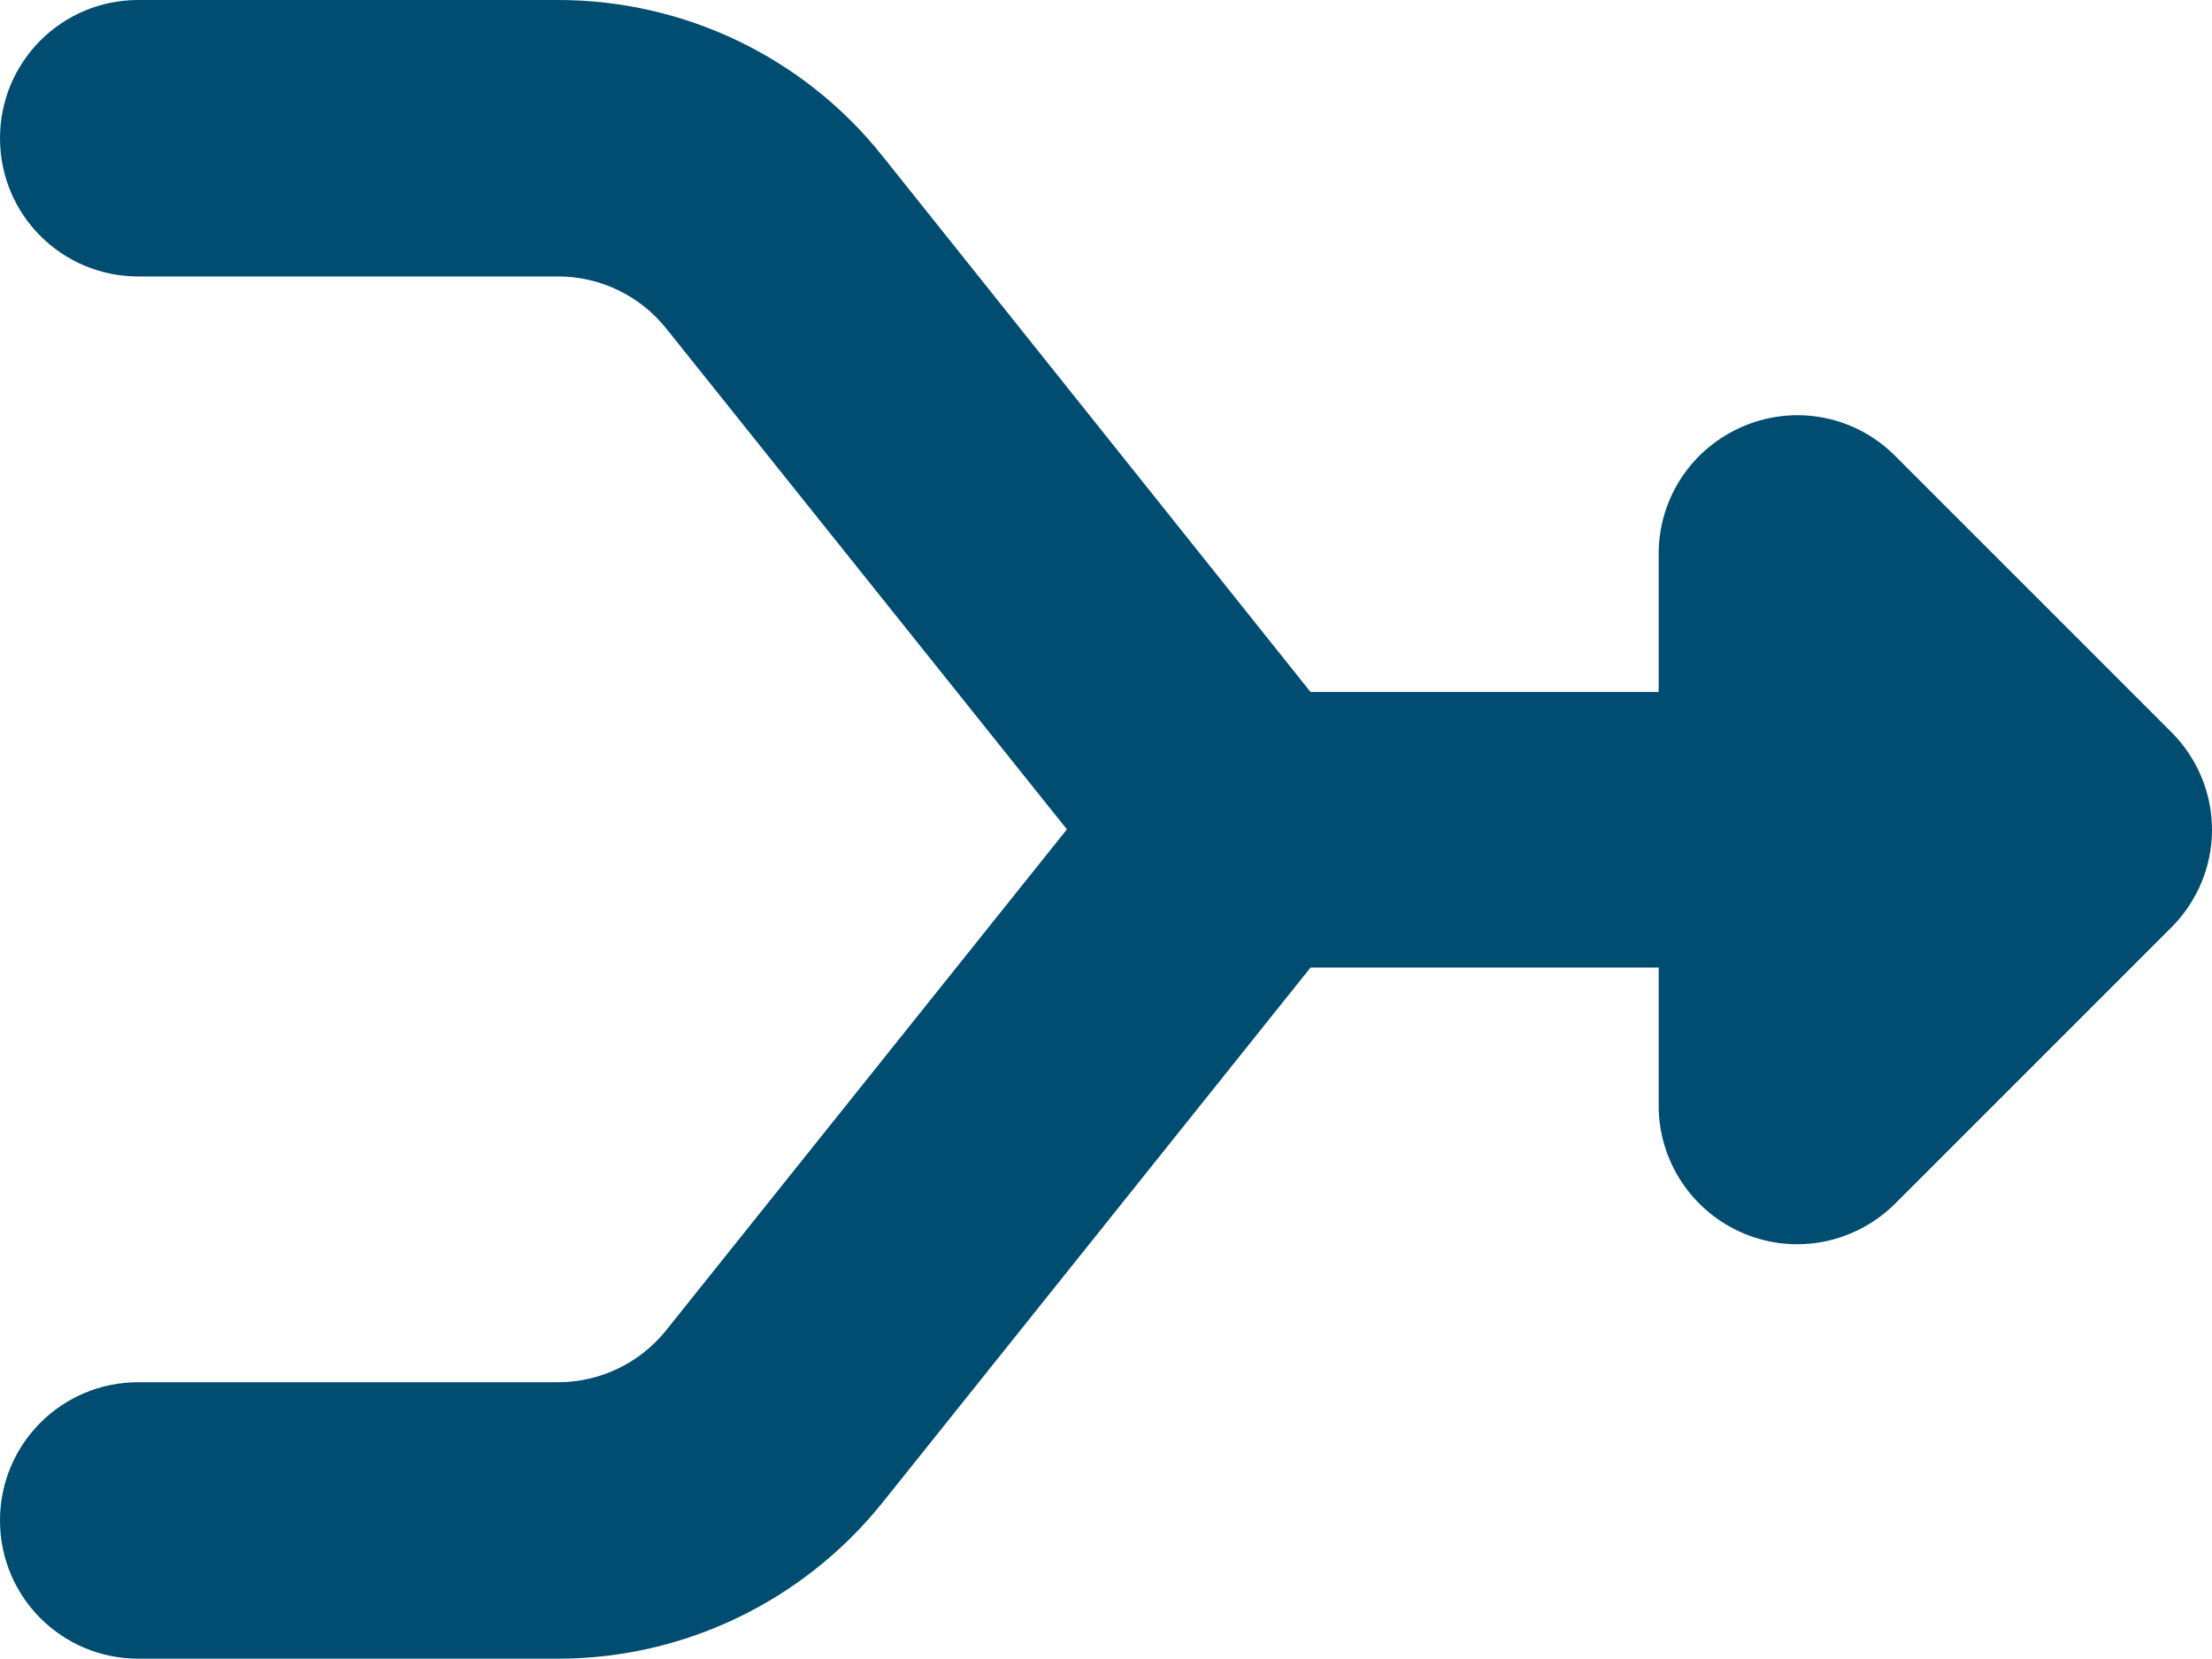 <?xml version="1.0" encoding="UTF-8"?><svg id="Layer_1" xmlns="http://www.w3.org/2000/svg" viewBox="0 0 512.1 384"><defs><style>.cls-1{fill:#014c71;}</style></defs><path class="cls-1" d="M32,0C14.3,0,0,14.3,0,32s14.3,32,32,32h97.2c9.7,0,18.9,4.4,25,12l92.8,116-92.8,116c-6.1,7.6-15.3,12-25,12H32c-17.7,0-32,14.3-32,32s14.3,32,32,32h97.2c29.2,0,56.7-13.3,75-36l99.2-124h80.6v32c0,12.9,7.8,24.6,19.8,29.6s25.7,2.2,34.9-6.9l64-64c6-6,9.4-14.1,9.4-22.6s-3.4-16.6-9.4-22.6l-64-64c-9.2-9.2-22.9-11.9-34.9-6.9s-19.8,16.6-19.8,29.6v32h-80.6l-99.2-124.2C186,13.2,158.4,0,129.2,0H32Z"/></svg>